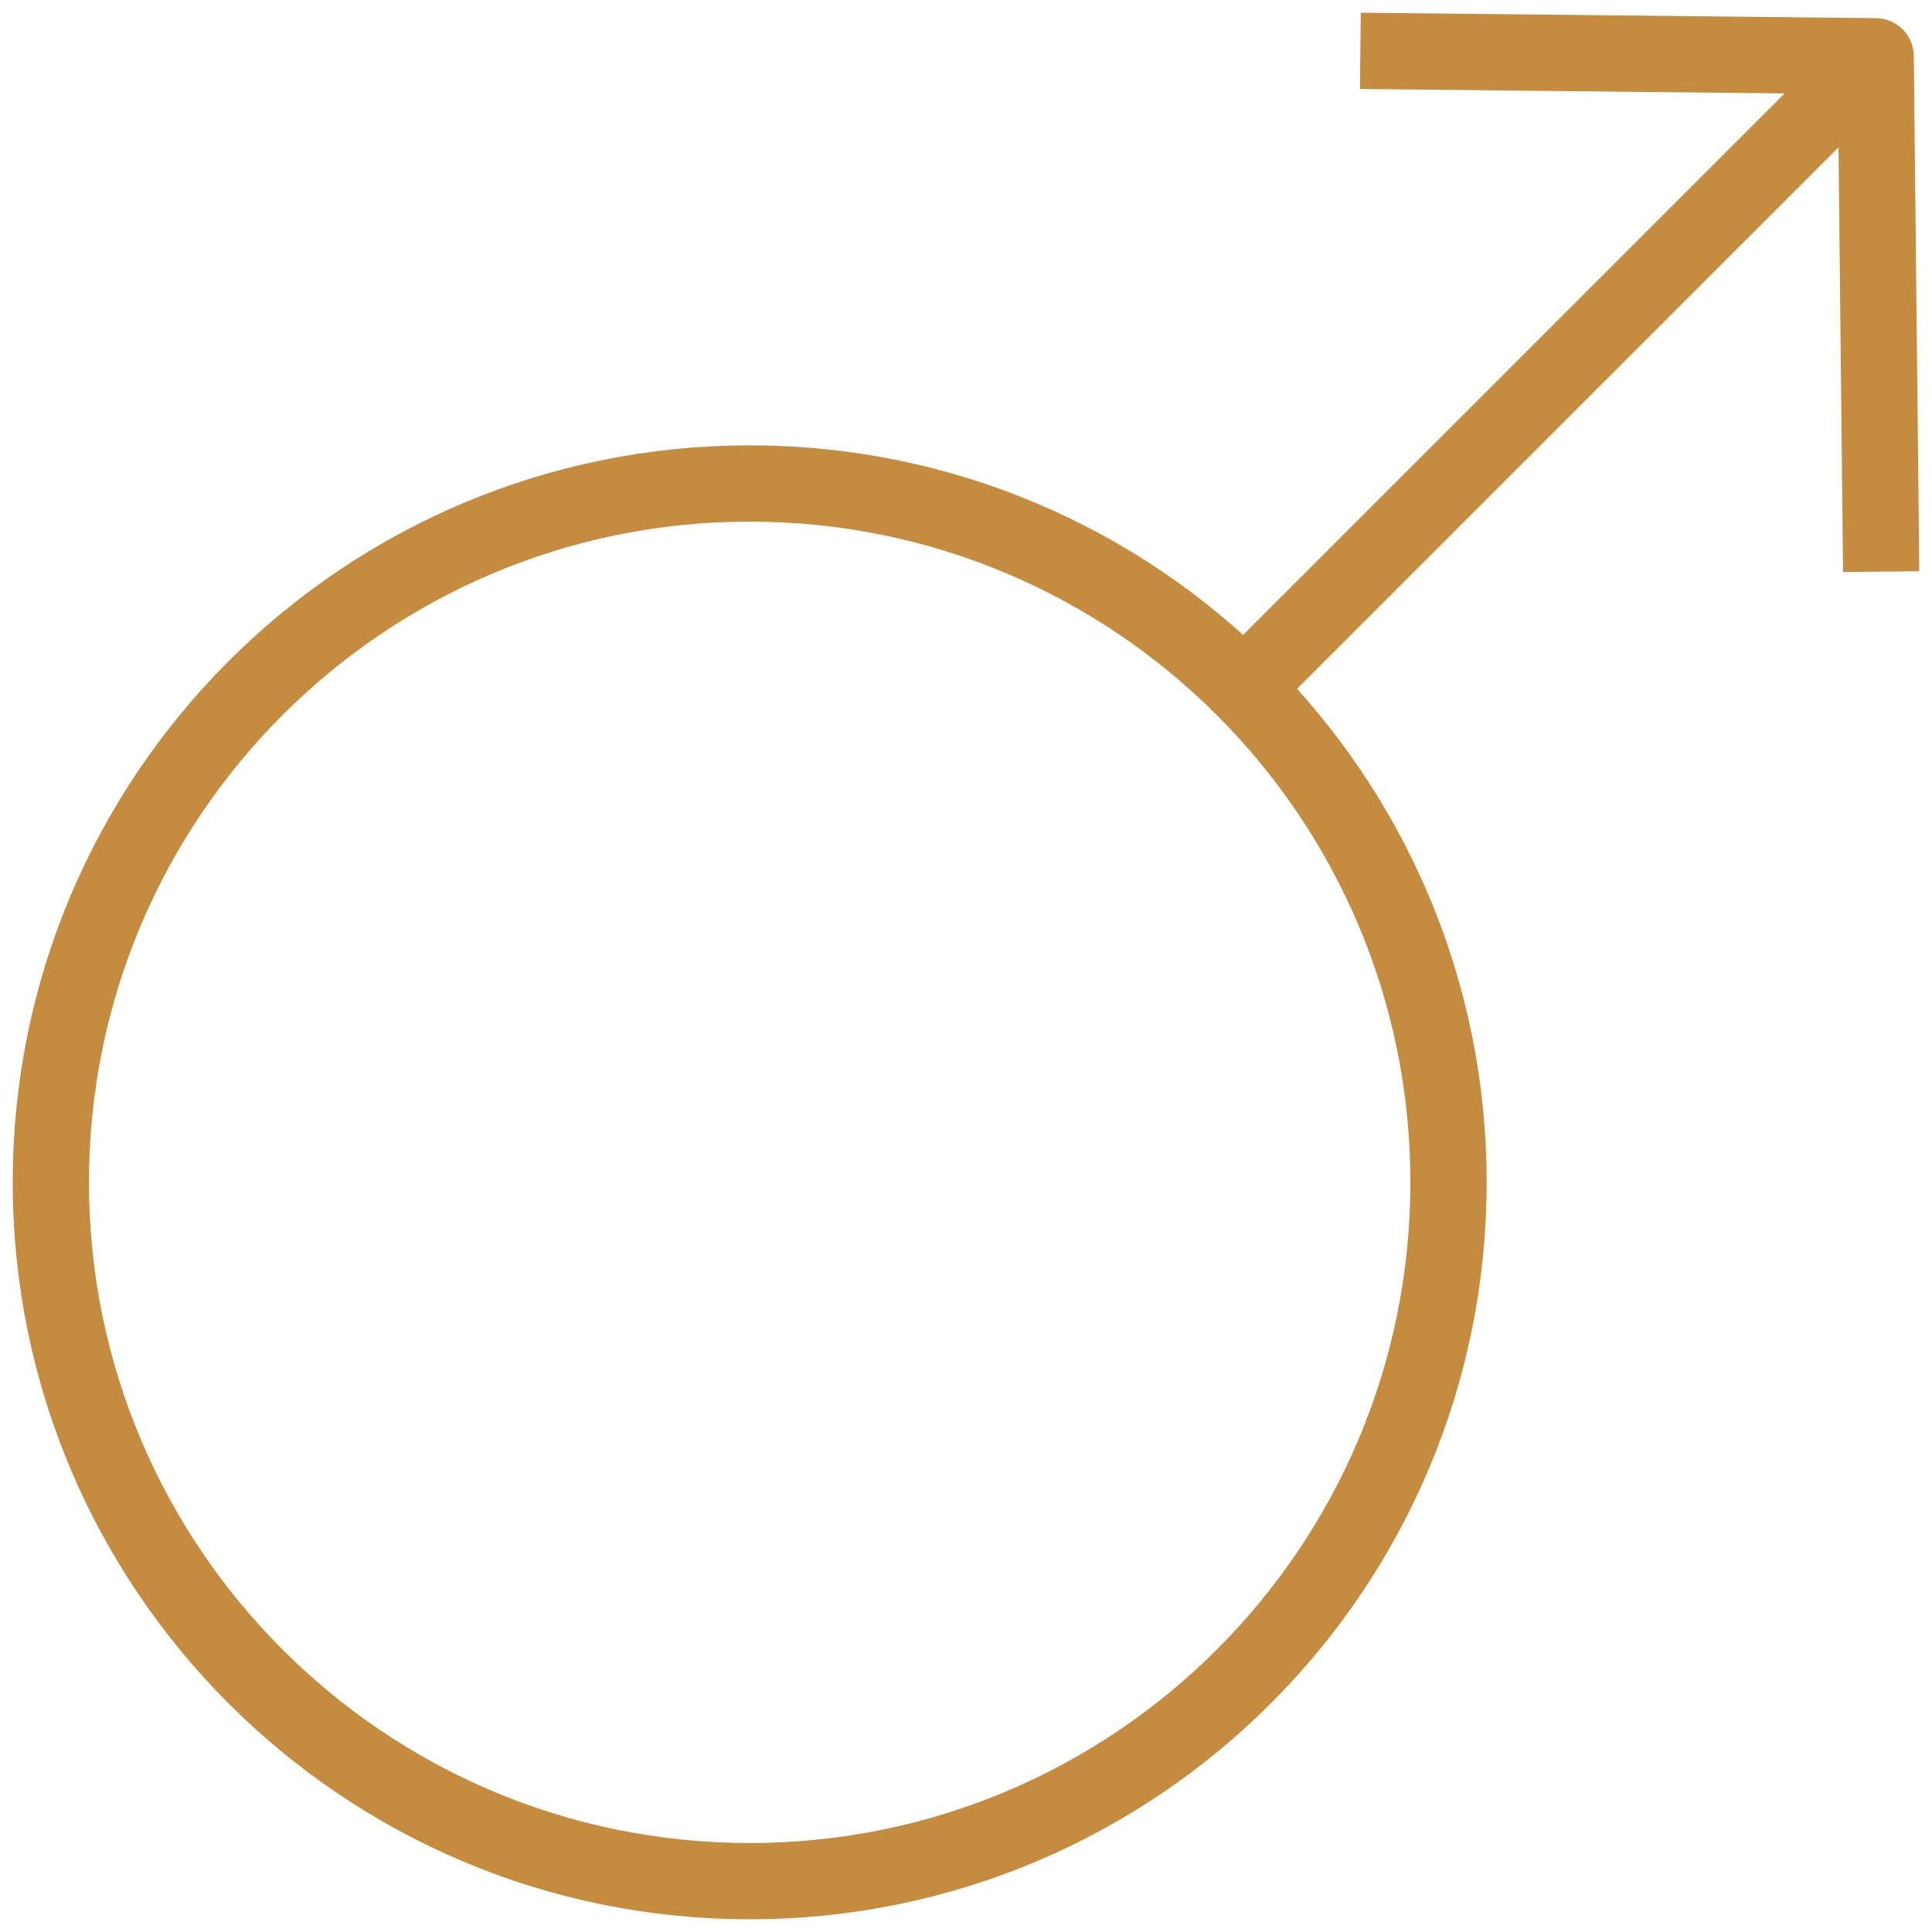 <svg xmlns="http://www.w3.org/2000/svg" fill="none" viewBox="0 0 76 76" height="76" width="76">
<path stroke-linejoin="round" stroke-width="3" stroke="#C58B3F" d="M29.49 74C44.673 74 56.981 61.692 56.981 46.51C56.981 31.327 44.673 19.019 29.49 19.019C14.308 19.019 2 31.327 2 46.51C2 61.692 14.308 74 29.49 74Z"></path>
<path stroke-linejoin="round" stroke-width="3" stroke="#C58B3F" d="M48.928 27.071L73.784 2.214"></path>
<path stroke-linejoin="round" stroke-width="3" stroke="#C58B3F" d="M74 22.486L73.785 2.214L53.513 2"></path>
</svg>
